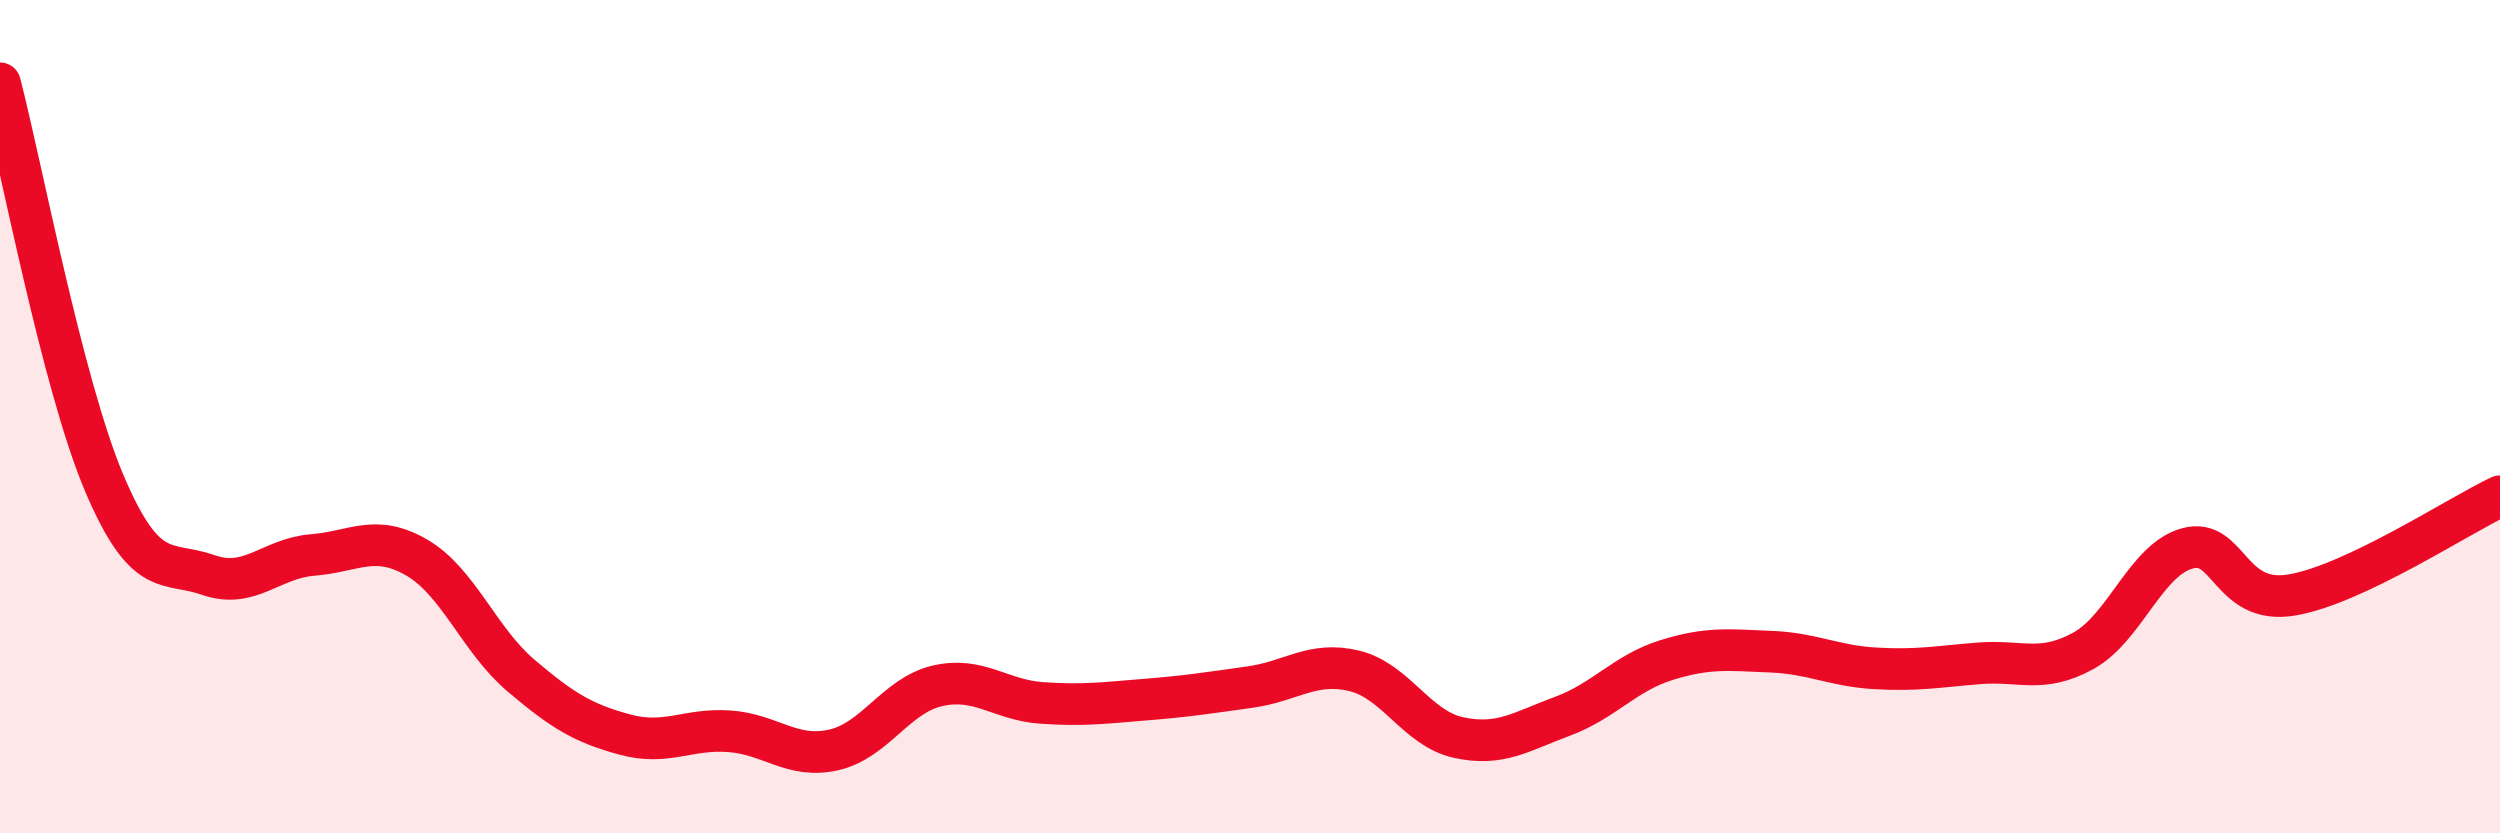 
    <svg width="60" height="20" viewBox="0 0 60 20" xmlns="http://www.w3.org/2000/svg">
      <path
        d="M 0,2 C 0.5,3.92 1.5,9.23 2.5,11.59 C 3.5,13.95 4,13.45 5,13.8 C 6,14.15 6.5,13.4 7.5,13.32 C 8.5,13.24 9,12.8 10,13.38 C 11,13.96 11.5,15.36 12.5,16.21 C 13.5,17.06 14,17.36 15,17.63 C 16,17.9 16.5,17.48 17.5,17.55 C 18.5,17.62 19,18.22 20,18 C 21,17.78 21.5,16.69 22.5,16.46 C 23.5,16.23 24,16.8 25,16.87 C 26,16.94 26.5,16.87 27.5,16.79 C 28.5,16.71 29,16.63 30,16.49 C 31,16.35 31.5,15.86 32.5,16.1 C 33.5,16.34 34,17.48 35,17.7 C 36,17.92 36.5,17.56 37.5,17.19 C 38.5,16.82 39,16.15 40,15.84 C 41,15.53 41.5,15.6 42.5,15.64 C 43.5,15.68 44,15.98 45,16.04 C 46,16.1 46.5,16 47.5,15.92 C 48.5,15.84 49,16.17 50,15.62 C 51,15.07 51.5,13.43 52.5,13.16 C 53.5,12.89 53.5,14.53 55,14.28 C 56.5,14.03 59,12.38 60,11.91L60 20L0 20Z"
        fill="#EB0A25"
        opacity="0.1"
        stroke-linecap="round"
        stroke-linejoin="round"
      />
      <path
        d="M 0,2 C 0.5,3.92 1.5,9.23 2.5,11.59 C 3.5,13.95 4,13.45 5,13.8 C 6,14.15 6.5,13.4 7.5,13.32 C 8.5,13.24 9,12.8 10,13.38 C 11,13.96 11.5,15.36 12.5,16.21 C 13.5,17.06 14,17.36 15,17.63 C 16,17.9 16.5,17.48 17.5,17.55 C 18.5,17.62 19,18.22 20,18 C 21,17.78 21.5,16.69 22.5,16.46 C 23.5,16.23 24,16.8 25,16.87 C 26,16.94 26.5,16.87 27.5,16.79 C 28.5,16.71 29,16.63 30,16.49 C 31,16.35 31.5,15.86 32.5,16.1 C 33.5,16.34 34,17.48 35,17.7 C 36,17.92 36.5,17.56 37.5,17.19 C 38.5,16.82 39,16.15 40,15.84 C 41,15.53 41.5,15.6 42.5,15.64 C 43.5,15.68 44,15.98 45,16.04 C 46,16.1 46.5,16 47.5,15.92 C 48.5,15.84 49,16.17 50,15.62 C 51,15.07 51.5,13.43 52.5,13.16 C 53.5,12.89 53.5,14.53 55,14.28 C 56.5,14.03 59,12.38 60,11.91"
        stroke="#EB0A25"
        stroke-width="1"
        fill="none"
        stroke-linecap="round"
        stroke-linejoin="round"
      />
    </svg>
  